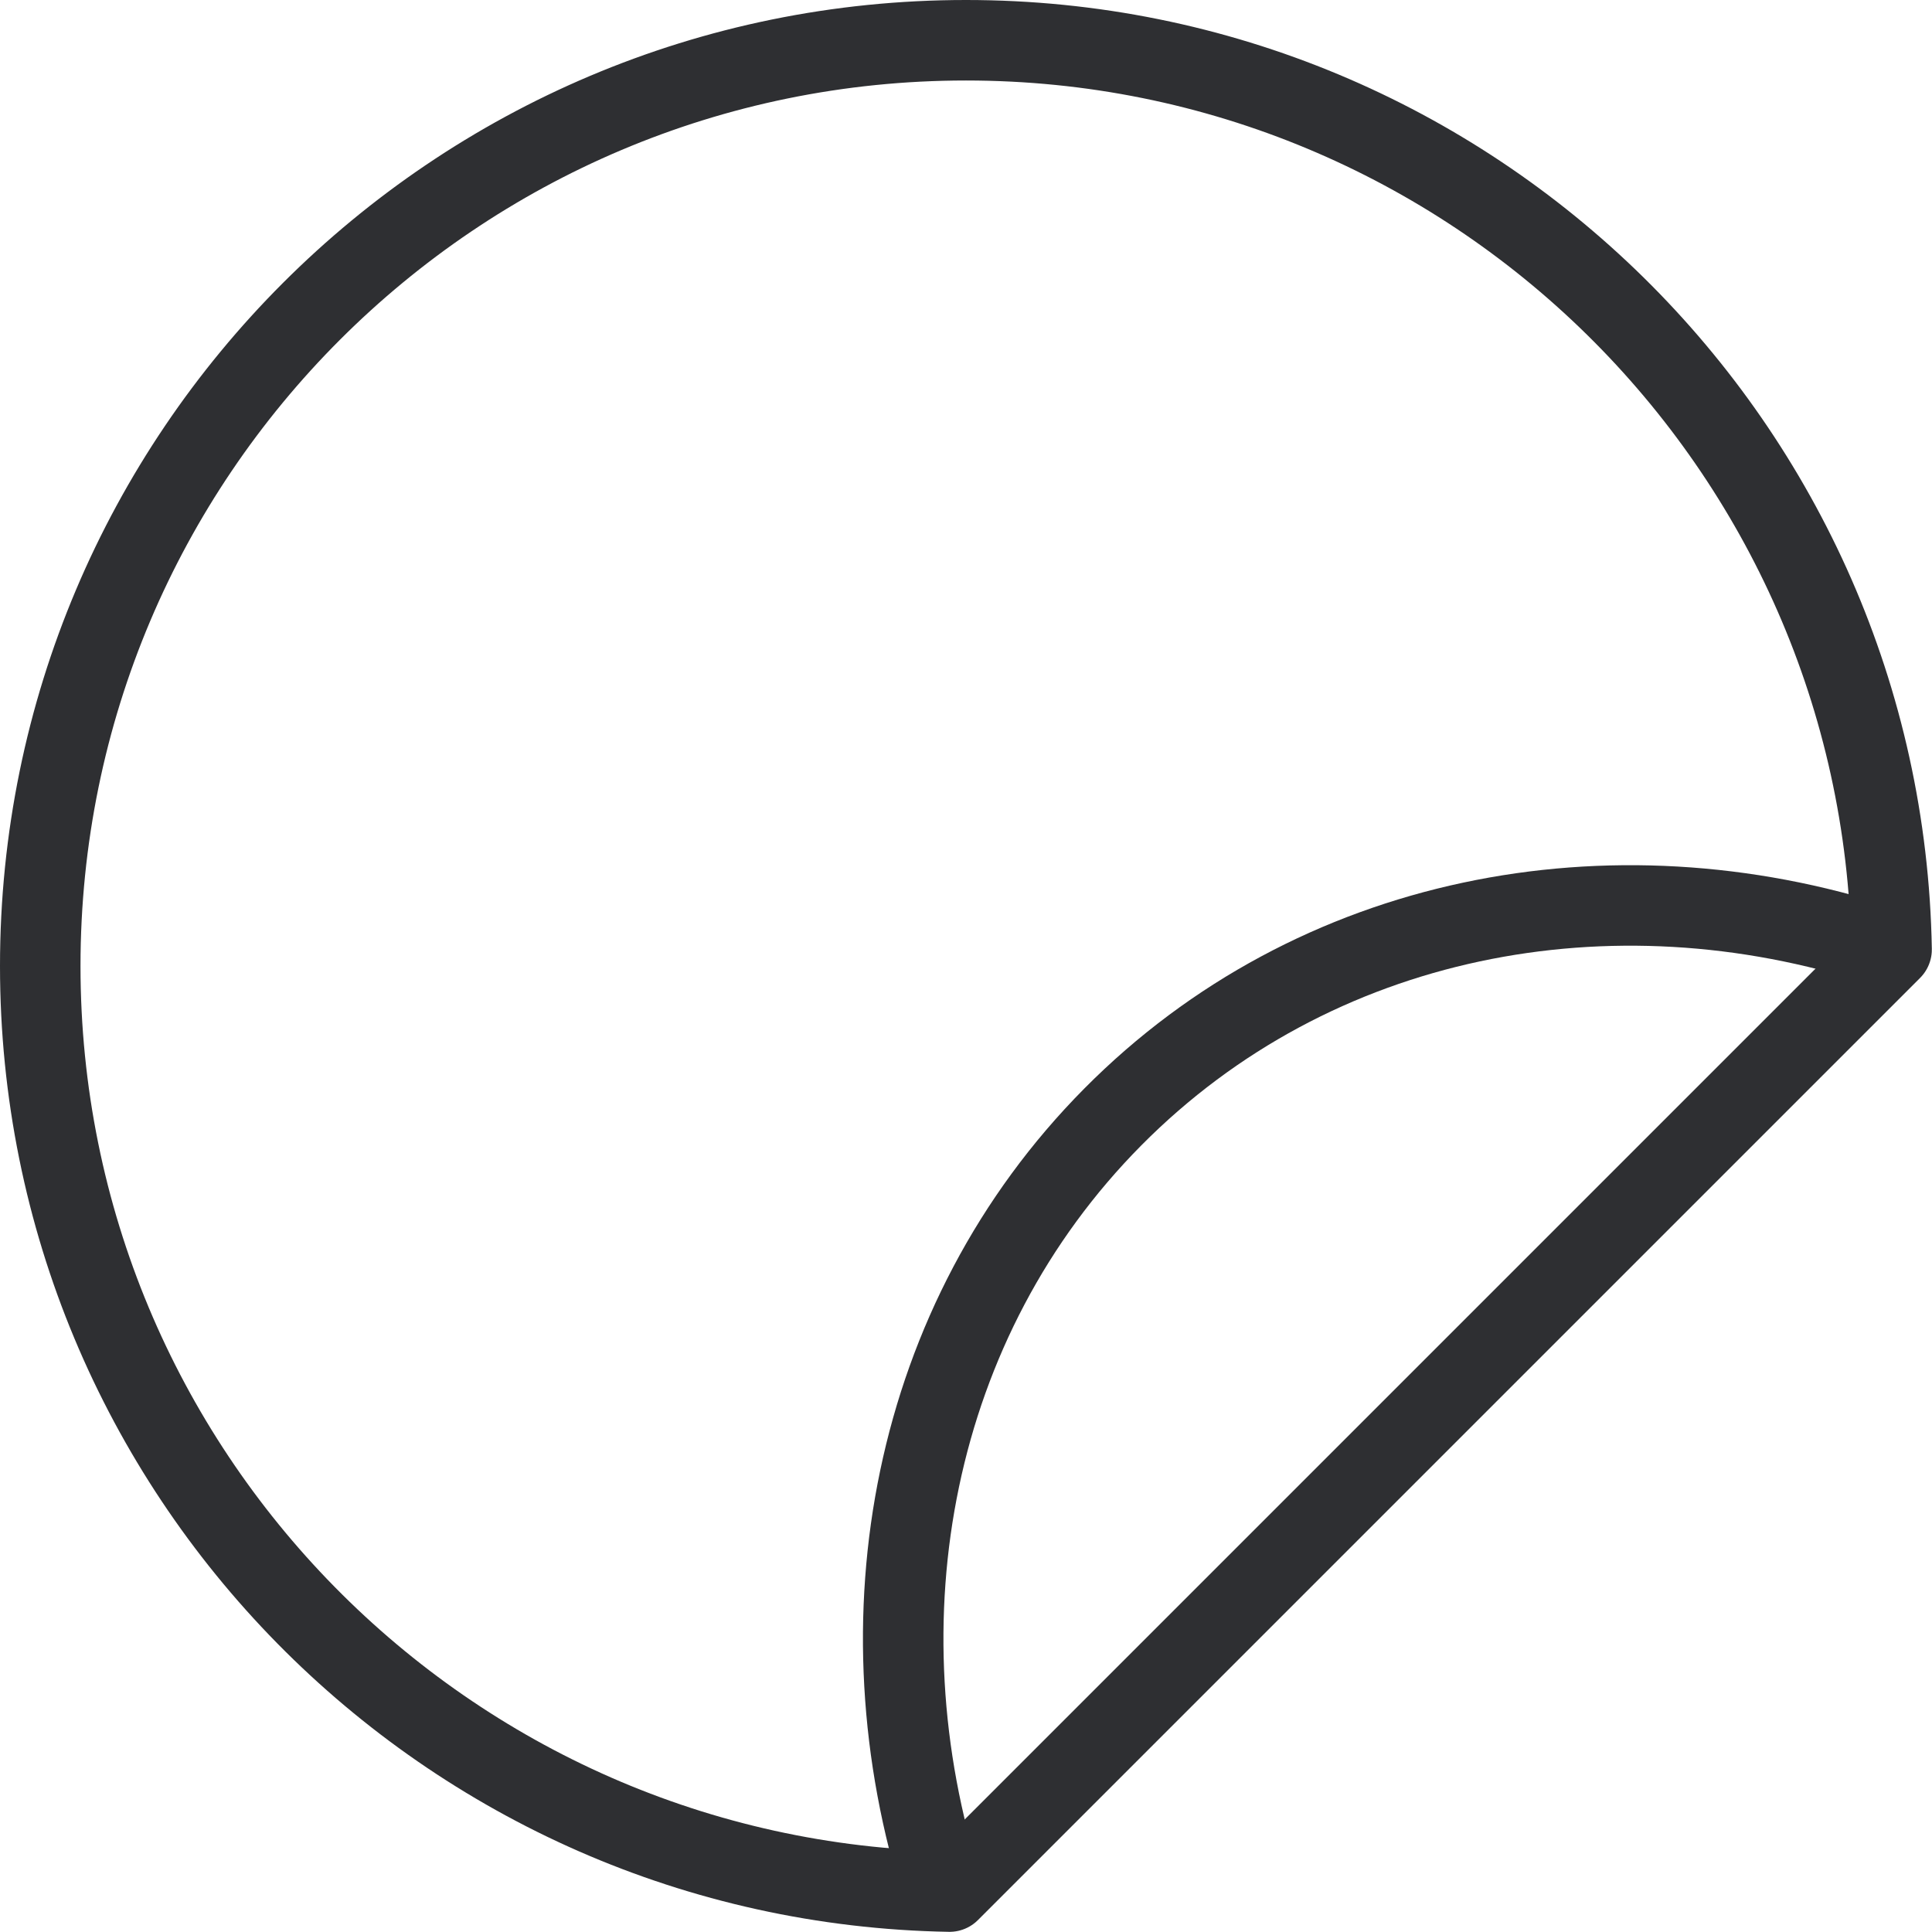 <svg width="24" height="24" viewBox="0 0 24 24" fill="none" xmlns="http://www.w3.org/2000/svg">
    <path d="M11.795 23.498C5.538 23.389 0.5 18.283 0.5 12C0.5 5.649 5.649 0.5 12 0.5C18.283 0.5 23.389 5.538 23.498 11.795L11.795 23.498Z" stroke="#2E2F32" stroke-linecap="round" stroke-linejoin="round"/>
    <path d="M11.714 23.496C10.634 20.117 11.318 16.403 13.824 13.875C16.331 11.347 20.012 10.657 23.363 11.746" stroke="#2E2F32" stroke-linejoin="round"/>
</svg>
